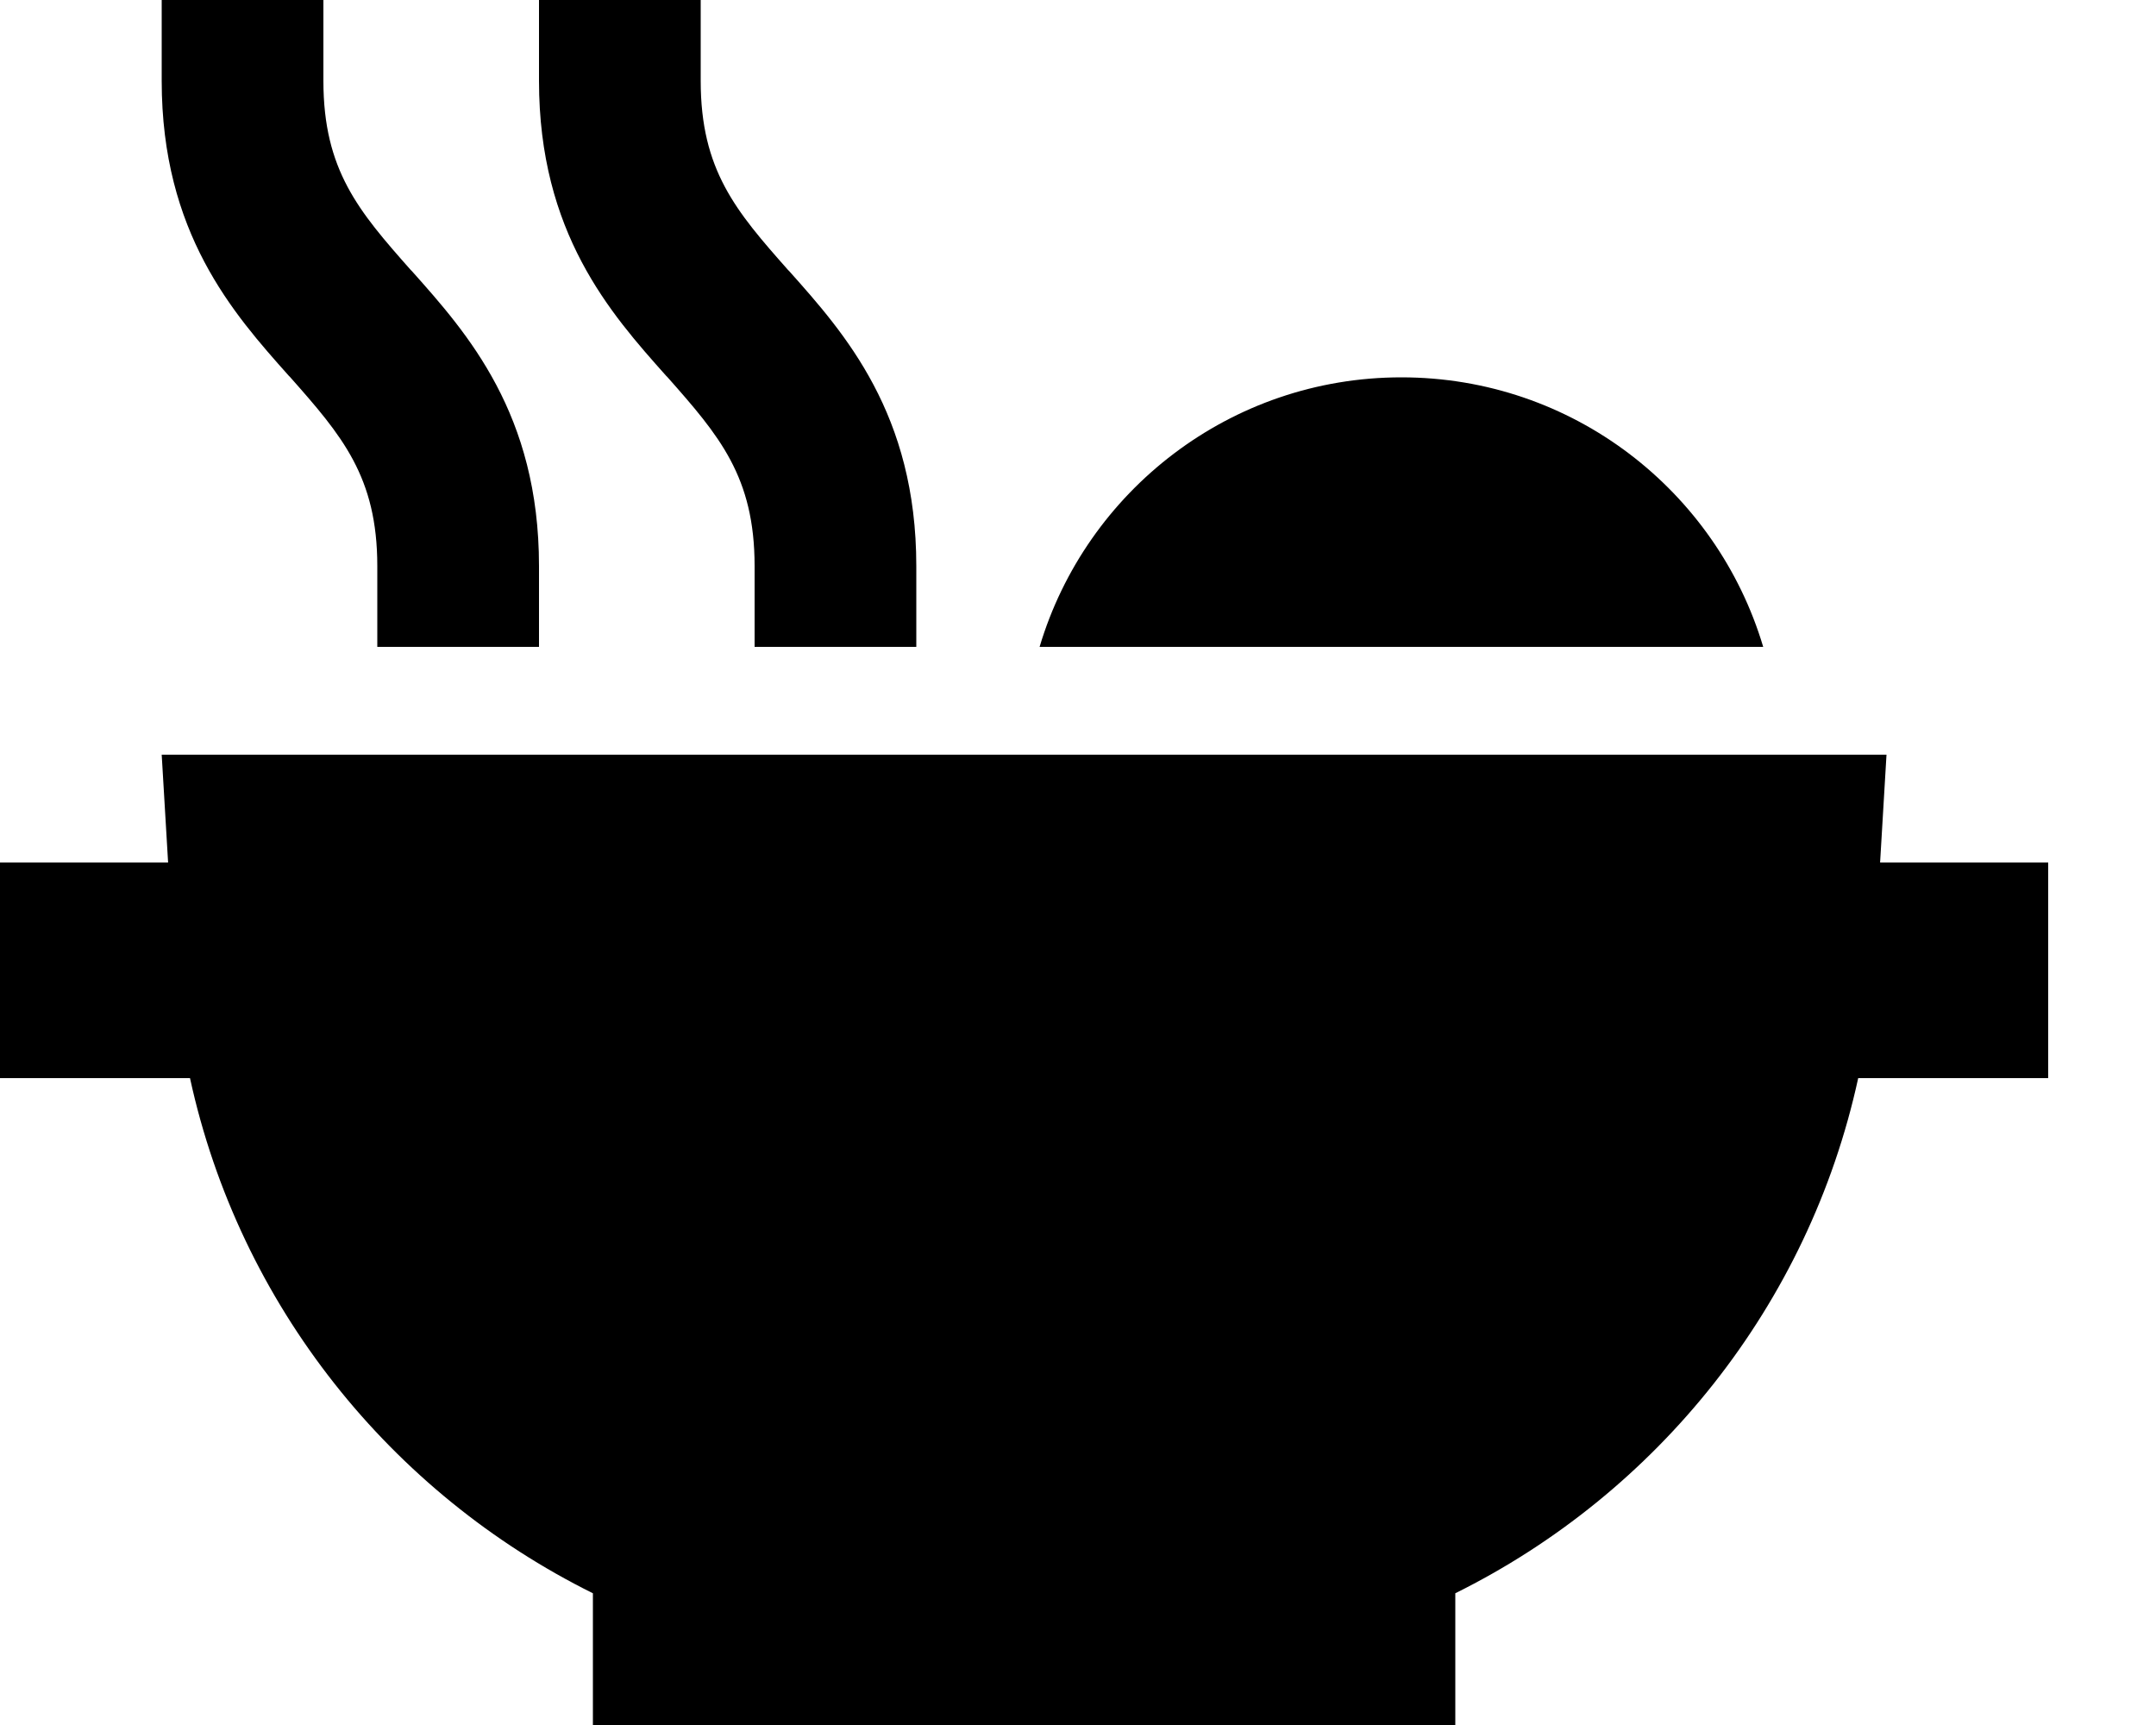 <svg xmlns="http://www.w3.org/2000/svg" viewBox="0 0 640 512"><!--! Font Awesome Pro 6.3.0 by @fontawesome - https://fontawesome.com License - https://fontawesome.com/license (Commercial License) Copyright 2023 Fonticons, Inc. --><path d="M96 24V0H48V24c0 45.1 21.2 69 37.7 87.5l.4 .4C101.5 129.3 112 141.5 112 168v24h48V168c0-45.1-21.2-69-37.7-87.5l-.4-.4C106.5 62.7 96 50.5 96 24zm112 0V0H160V24c0 45.1 21.2 69 37.7 87.5l.4 .4C213.5 129.3 224 141.5 224 168v24h48V168c0-45.1-21.2-69-37.7-87.5l-.4-.4C218.5 62.7 208 50.5 208 24zm208 88c-50.7 0-93.6 33.7-107.4 80H523.4c-13.8-46.3-56.6-80-107.4-80zM560 224H48l1.9 32H32 0v64H32 56.4C71.1 387.5 116.1 443.2 176 472.9V512H432V472.9c59.9-29.7 104.9-85.4 119.6-152.9H576h32V256H576 558.1l1.9-32z"/></svg>